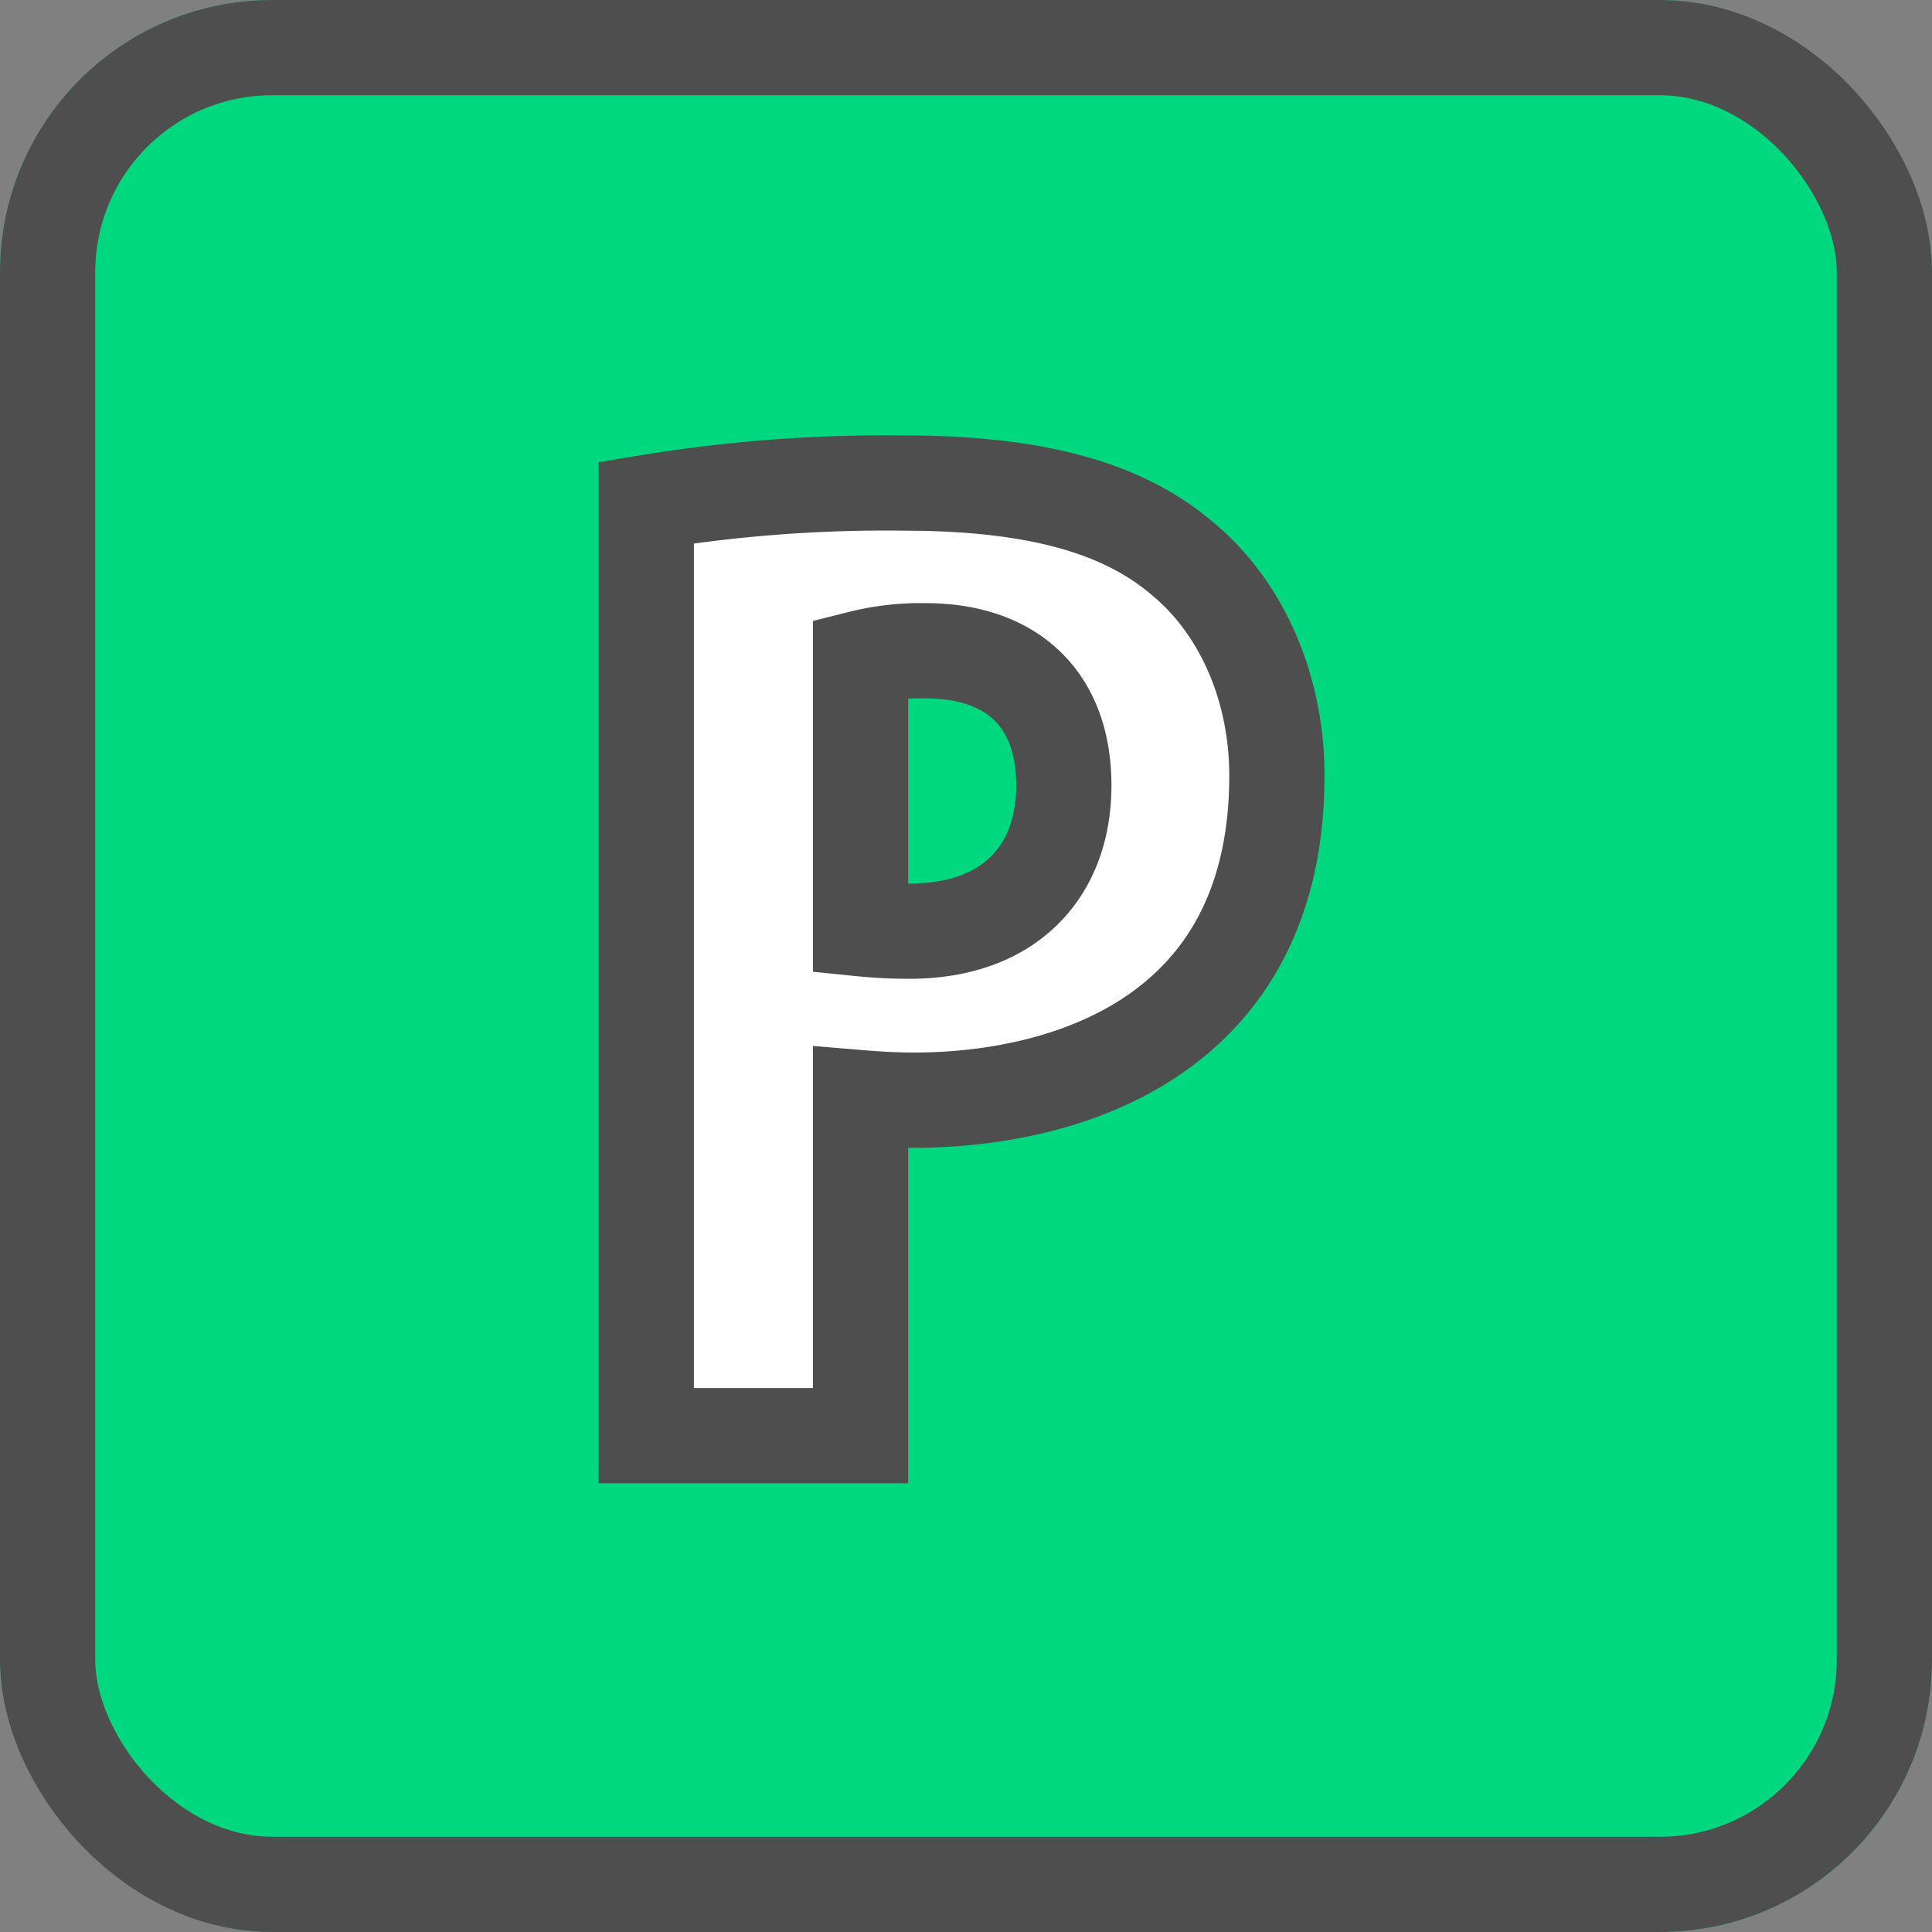 <svg xmlns="http://www.w3.org/2000/svg" width="142" height="142" viewBox="0 0 142 142">
  <rect x="0" y="0" width="142" height="142" fill="#808080" stroke="none"/>
  <g id="グループ_5537" data-name="グループ 5537" transform="translate(11577 -8298)">
    <g id="長方形_2418" data-name="長方形 2418" transform="translate(-11577 8298)" fill="#00d880" stroke="#4e4e4e" stroke-width="7">
      <rect width="142" height="142" rx="20" stroke="none"/>
      <rect x="3.5" y="3.5" width="135" height="135" rx="16.5" fill="none"/>
    </g>
    <path id="パス_10758" data-name="パス 10758" d="M6.39,0H22.14V-24.84c1.08.09,2.43.18,3.96.18,10.89,0,26.64-4.5,26.64-23.85,0-6.48-2.61-12.42-7.02-16.02-4.68-3.96-11.43-5.49-20.61-5.49A108.069,108.069,0,0,0,6.39-68.58ZM22.14-57.15a18.135,18.135,0,0,1,4.77-.54c6.3,0,10.17,3.51,10.17,9.9,0,6.3-3.96,10.71-11.34,10.71a35.109,35.109,0,0,1-3.6-.18Z" transform="translate(-11535.89 8403.52)" fill="#fff" stroke="#4e4e4e" stroke-width="7"/>
  </g>
</svg>
